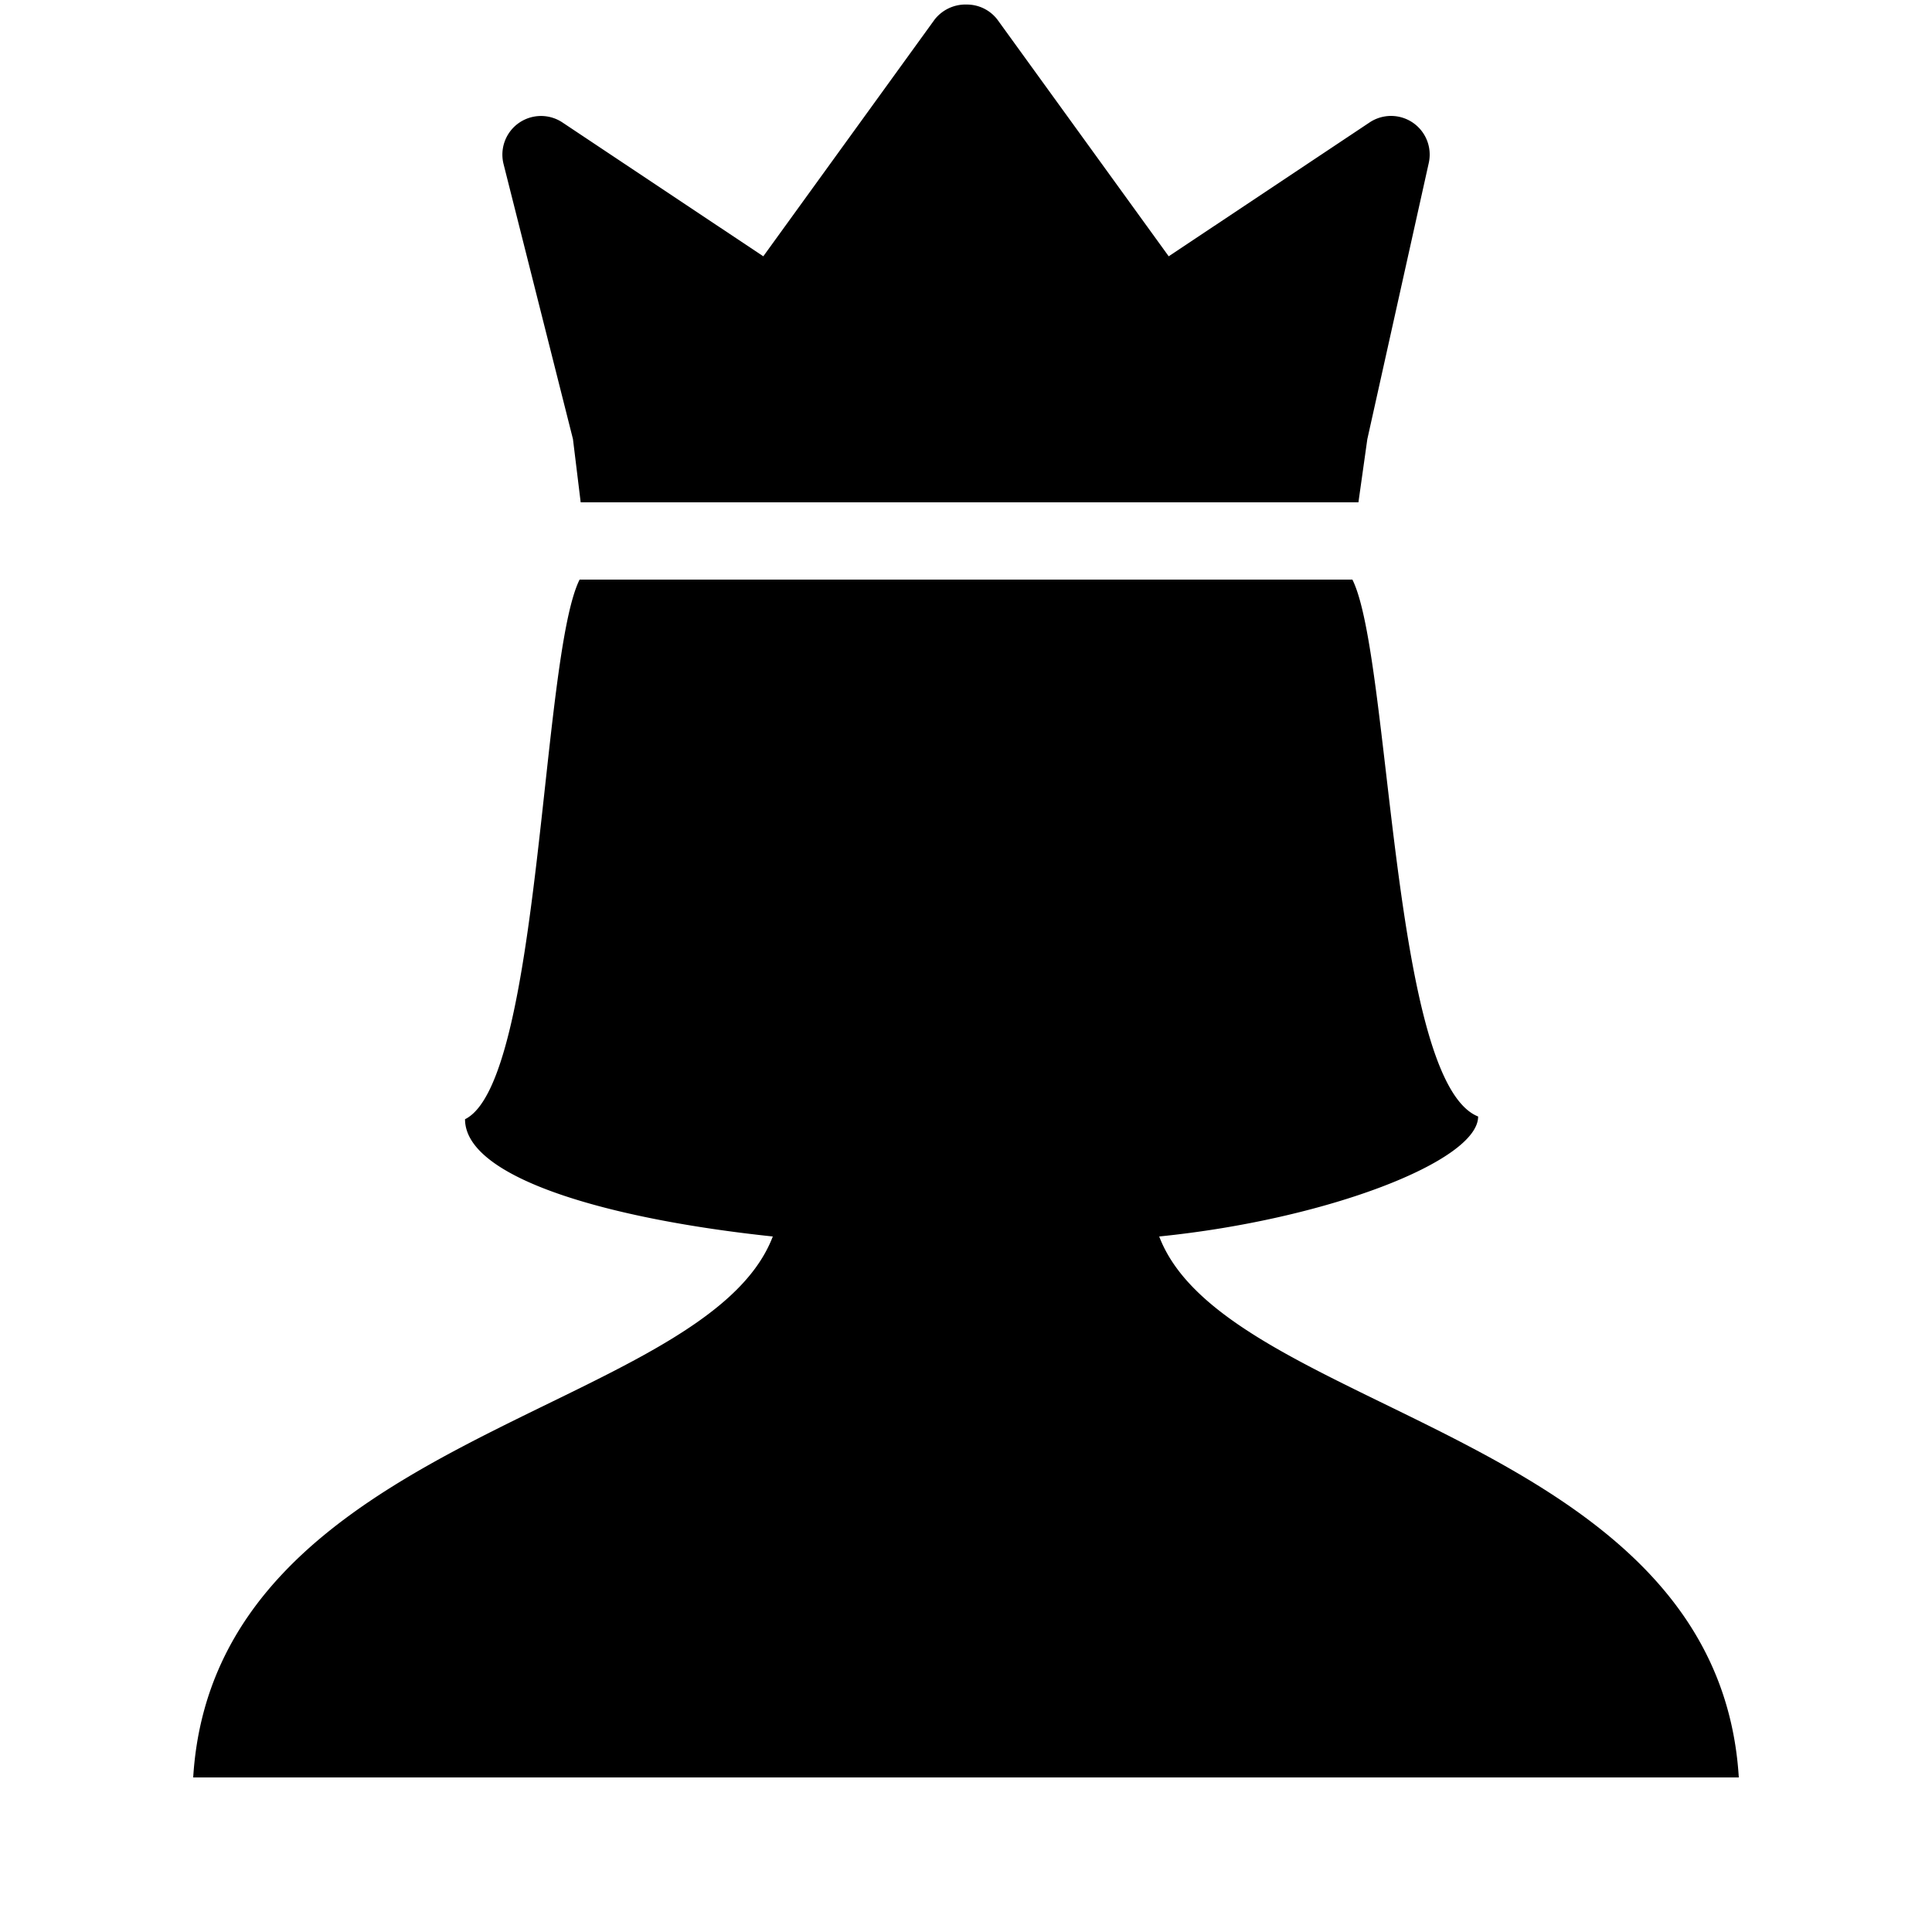 <svg xmlns="http://www.w3.org/2000/svg" viewBox="0 0 50 50"><path d="M25 .117a1.016 1.016 0 0 0-.813.39l-4.433 6.126-5.2-3.465a1 1 0 0 0-1.523 1.074l1.797 7.121.2 1.637h20.128l.23-1.633 1.59-7.148a1 1 0 0 0-1.53-1.051l-5.2 3.465L25.813.508A.994.994 0 0 0 25 .118zM15 15c-1 2-1 13-2.965 13.965 0 1.531 3.746 2.59 7.965 3.035-1.754 4.605-14.453 5.117-15 14h40c-.547-8.883-13.246-9.395-15-14 4.344-.438 8.254-1.953 8.254-3.105C36 28 36 17 35 15z"/></svg>